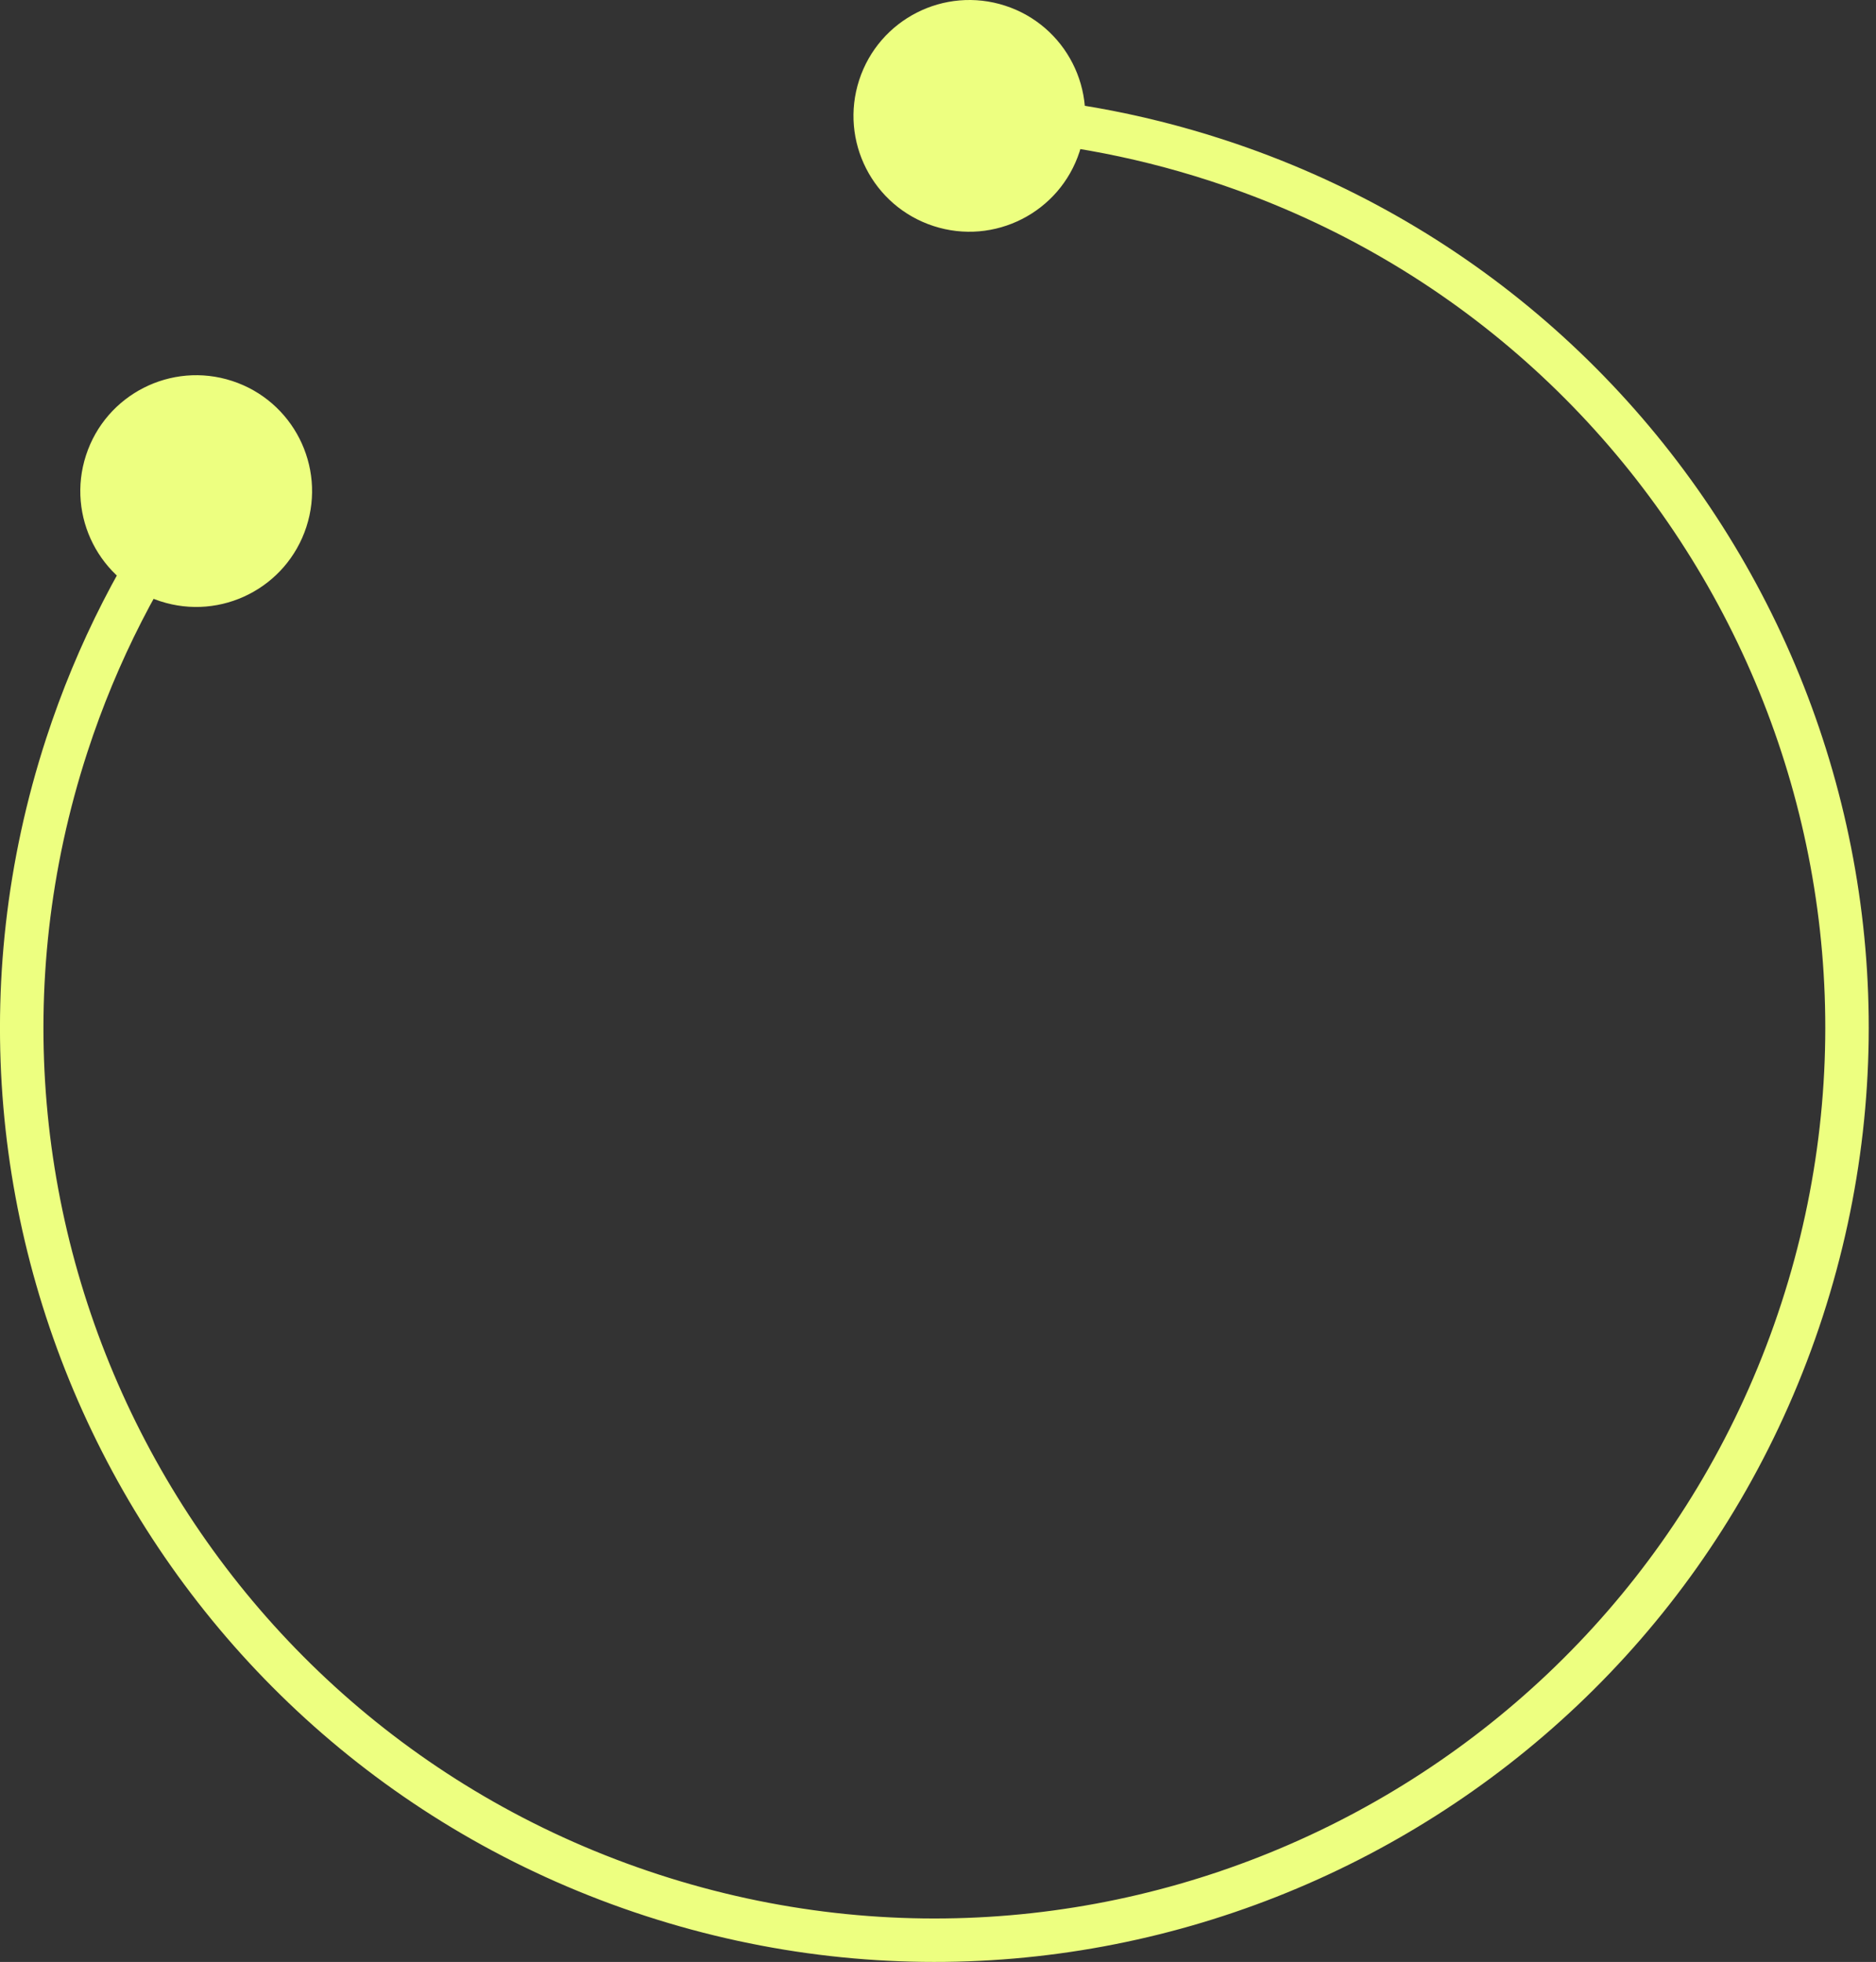 <?xml version="1.0" encoding="UTF-8"?> <svg xmlns="http://www.w3.org/2000/svg" width="87" height="91" viewBox="0 0 87 91" fill="none"><rect x="0" y="0" width="87" height="91" fill="#333333" stroke="none"/> <path d="M7.436 27.888C10.258 28.805 13.29 27.262 14.208 24.44C15.126 21.618 13.582 18.586 10.761 17.668C7.939 16.75 4.907 18.294 3.989 21.116C3.071 23.938 4.614 26.97 7.436 27.888ZM43.292 10.484C46.114 11.402 49.146 9.858 50.064 7.037C50.982 4.215 49.438 1.183 46.617 0.265C43.794 -0.653 40.763 0.89 39.845 3.712C38.927 6.534 40.47 9.566 43.292 10.484ZM56.109 8.388C77.803 15.445 89.668 38.752 82.611 60.445L84.527 61.069C91.929 38.317 79.484 13.873 56.733 6.472L56.109 8.388ZM82.611 60.445C75.554 82.139 52.247 94.004 30.554 86.947L29.93 88.863C52.682 96.264 77.126 83.82 84.527 61.069L82.611 60.445ZM30.554 86.947C8.86 79.89 -3.005 56.583 4.052 34.89L2.136 34.266C-5.266 57.018 7.178 81.462 29.93 88.863L30.554 86.947ZM4.052 34.89C5.431 30.651 7.429 26.789 9.913 23.37L8.283 22.186C5.676 25.773 3.581 29.824 2.136 34.266L4.052 34.89ZM44.915 6.381C48.633 6.526 52.394 7.179 56.109 8.388L56.733 6.472C52.839 5.205 48.895 4.519 44.993 4.368L44.915 6.381Z" fill="#EDFF80"></path> </svg> 